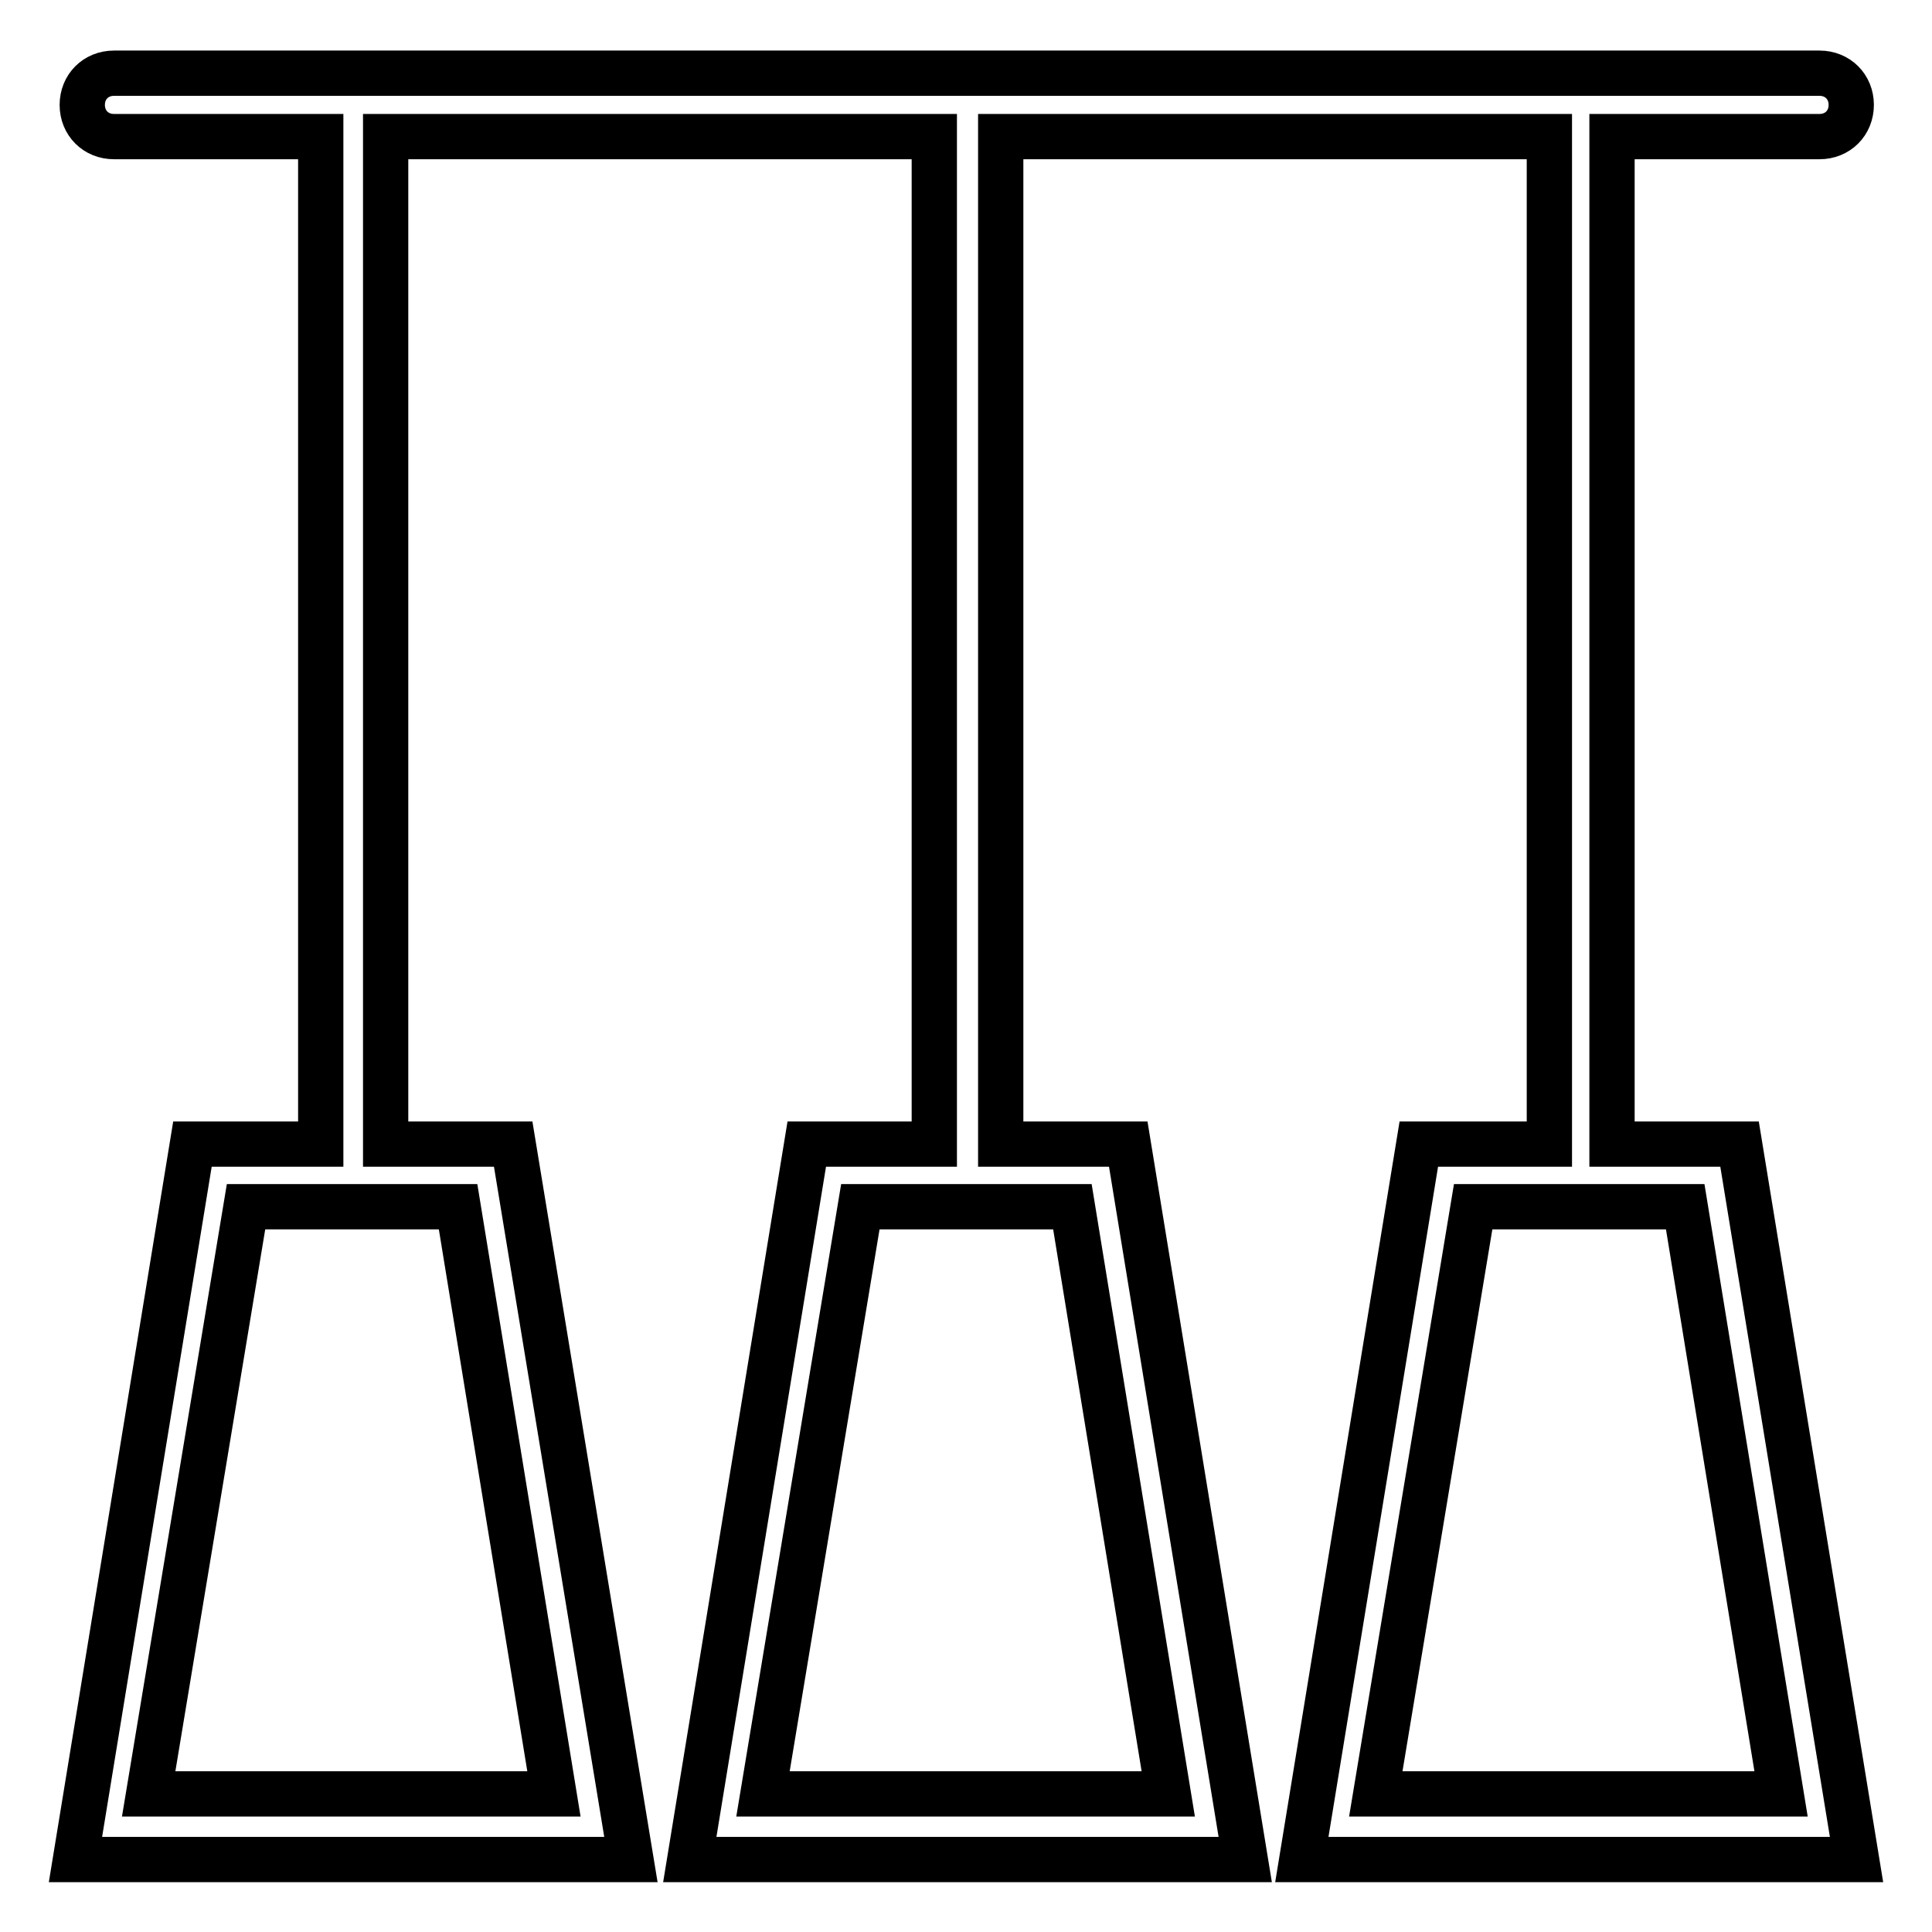 <?xml version="1.0" encoding="utf-8"?>
<!-- Svg Vector Icons : http://www.onlinewebfonts.com/icon -->
<!DOCTYPE svg PUBLIC "-//W3C//DTD SVG 1.1//EN" "http://www.w3.org/Graphics/SVG/1.1/DTD/svg11.dtd">
<svg version="1.1" xmlns="http://www.w3.org/2000/svg" xmlns:xlink="http://www.w3.org/1999/xlink" x="0px" y="0px" viewBox="0 0 256 256" enable-background="new 0 0 256 256" xml:space="preserve">
<g> <path stroke-width="6" fill-opacity="0" stroke="#000000"  d="M188,151.6l-15.5,94.8H246l-15.5-94.8h-16.9V18.1h27.5c2.4,0,4.2-1.8,4.2-4.2c0-2.4-1.8-4.2-4.2-4.2h-226 c-2.4,0-4.2,1.8-4.2,4.2c0,2.4,1.8,4.2,4.2,4.2h27.4v133.5H25.5L10,246.4h73.6L68,151.6H51.1V18.1h72.7v133.5h-16.9l-15.5,94.8 h73.6l-15.5-94.8h-16.9V18.1h72.7v133.5H188z M73.4,237.7H19.7l12.9-77.8h28.1L73.4,237.7z M154.8,237.7h-53.7l12.9-77.8h28.1 L154.8,237.7z M236,237.7h-53.7l12.9-77.8h28.1L236,237.7z"/></g>
</svg>